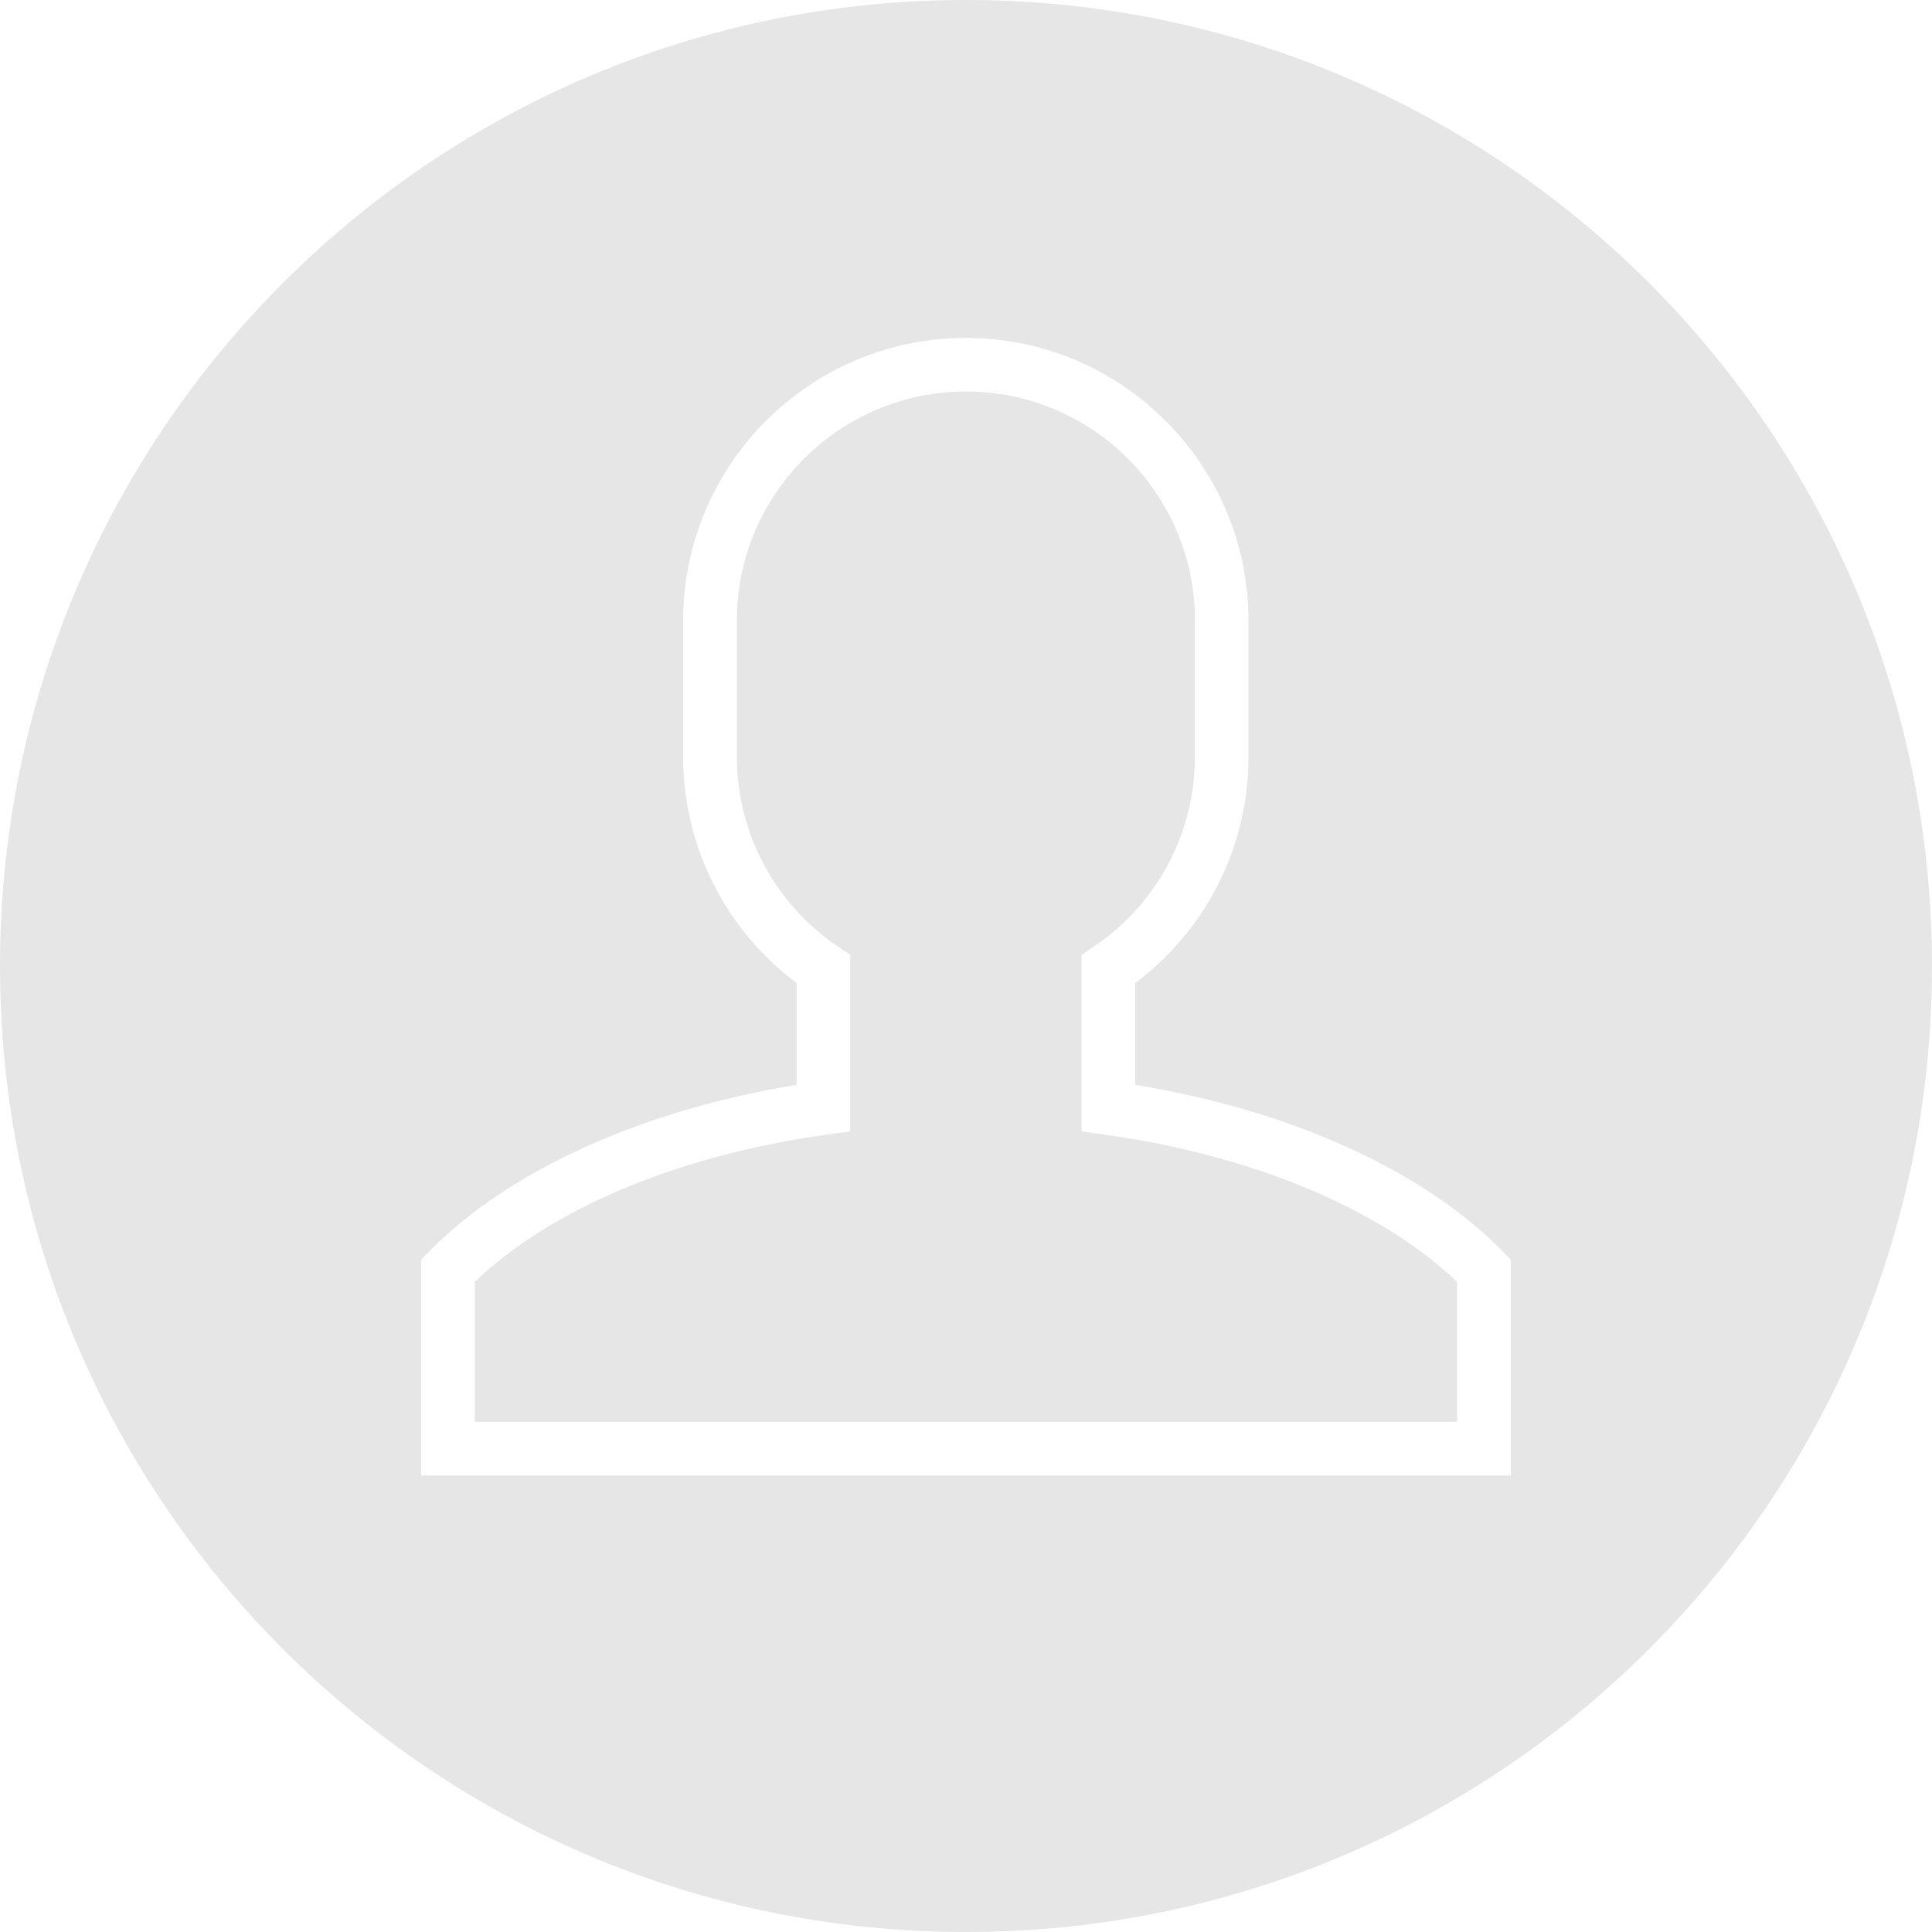 <?xml version="1.0" encoding="UTF-8"?>
<svg id="Layer_2" data-name="Layer 2" xmlns="http://www.w3.org/2000/svg" viewBox="0 0 106 106">
  <defs>
    <style>
      .cls-1 {
        fill: #e6e6e6;
        stroke-width: 0px;
      }
    </style>
  </defs>
  <g id="Layer_1-2" data-name="Layer 1">
    <g>
      <path class="cls-1" d="M59.34,62.07v-9.68l.65-.44c3.49-2.34,5.57-6.24,5.57-10.44v-7.47c0-6.93-5.63-12.56-12.56-12.56s-12.57,5.64-12.57,12.56v7.47c0,4.19,2.08,8.1,5.57,10.44l.65.44v9.68l-1.27.18c-8.14,1.13-15.14,4.06-19.33,8.08v7.68h53.89v-7.68c-4.2-4.01-11.2-6.94-19.34-8.08l-1.27-.18Z"/>
      <path class="cls-1" d="M53,0C23.73,0,0,23.73,0,53s23.73,53,53,53,53-23.73,53-53S82.27,0,53,0ZM82.89,80.95H23.11v-11.84l.42-.43c4.37-4.46,11.68-7.77,20.18-9.16v-5.58c-3.91-2.93-6.23-7.51-6.23-12.42v-7.47c0-8.55,6.96-15.51,15.51-15.51s15.51,6.96,15.51,15.51v7.47c0,4.91-2.31,9.5-6.22,12.42v5.58c8.51,1.39,15.82,4.69,20.19,9.16l.42.43v11.84h0Z"/>
    </g>
  </g>
</svg>